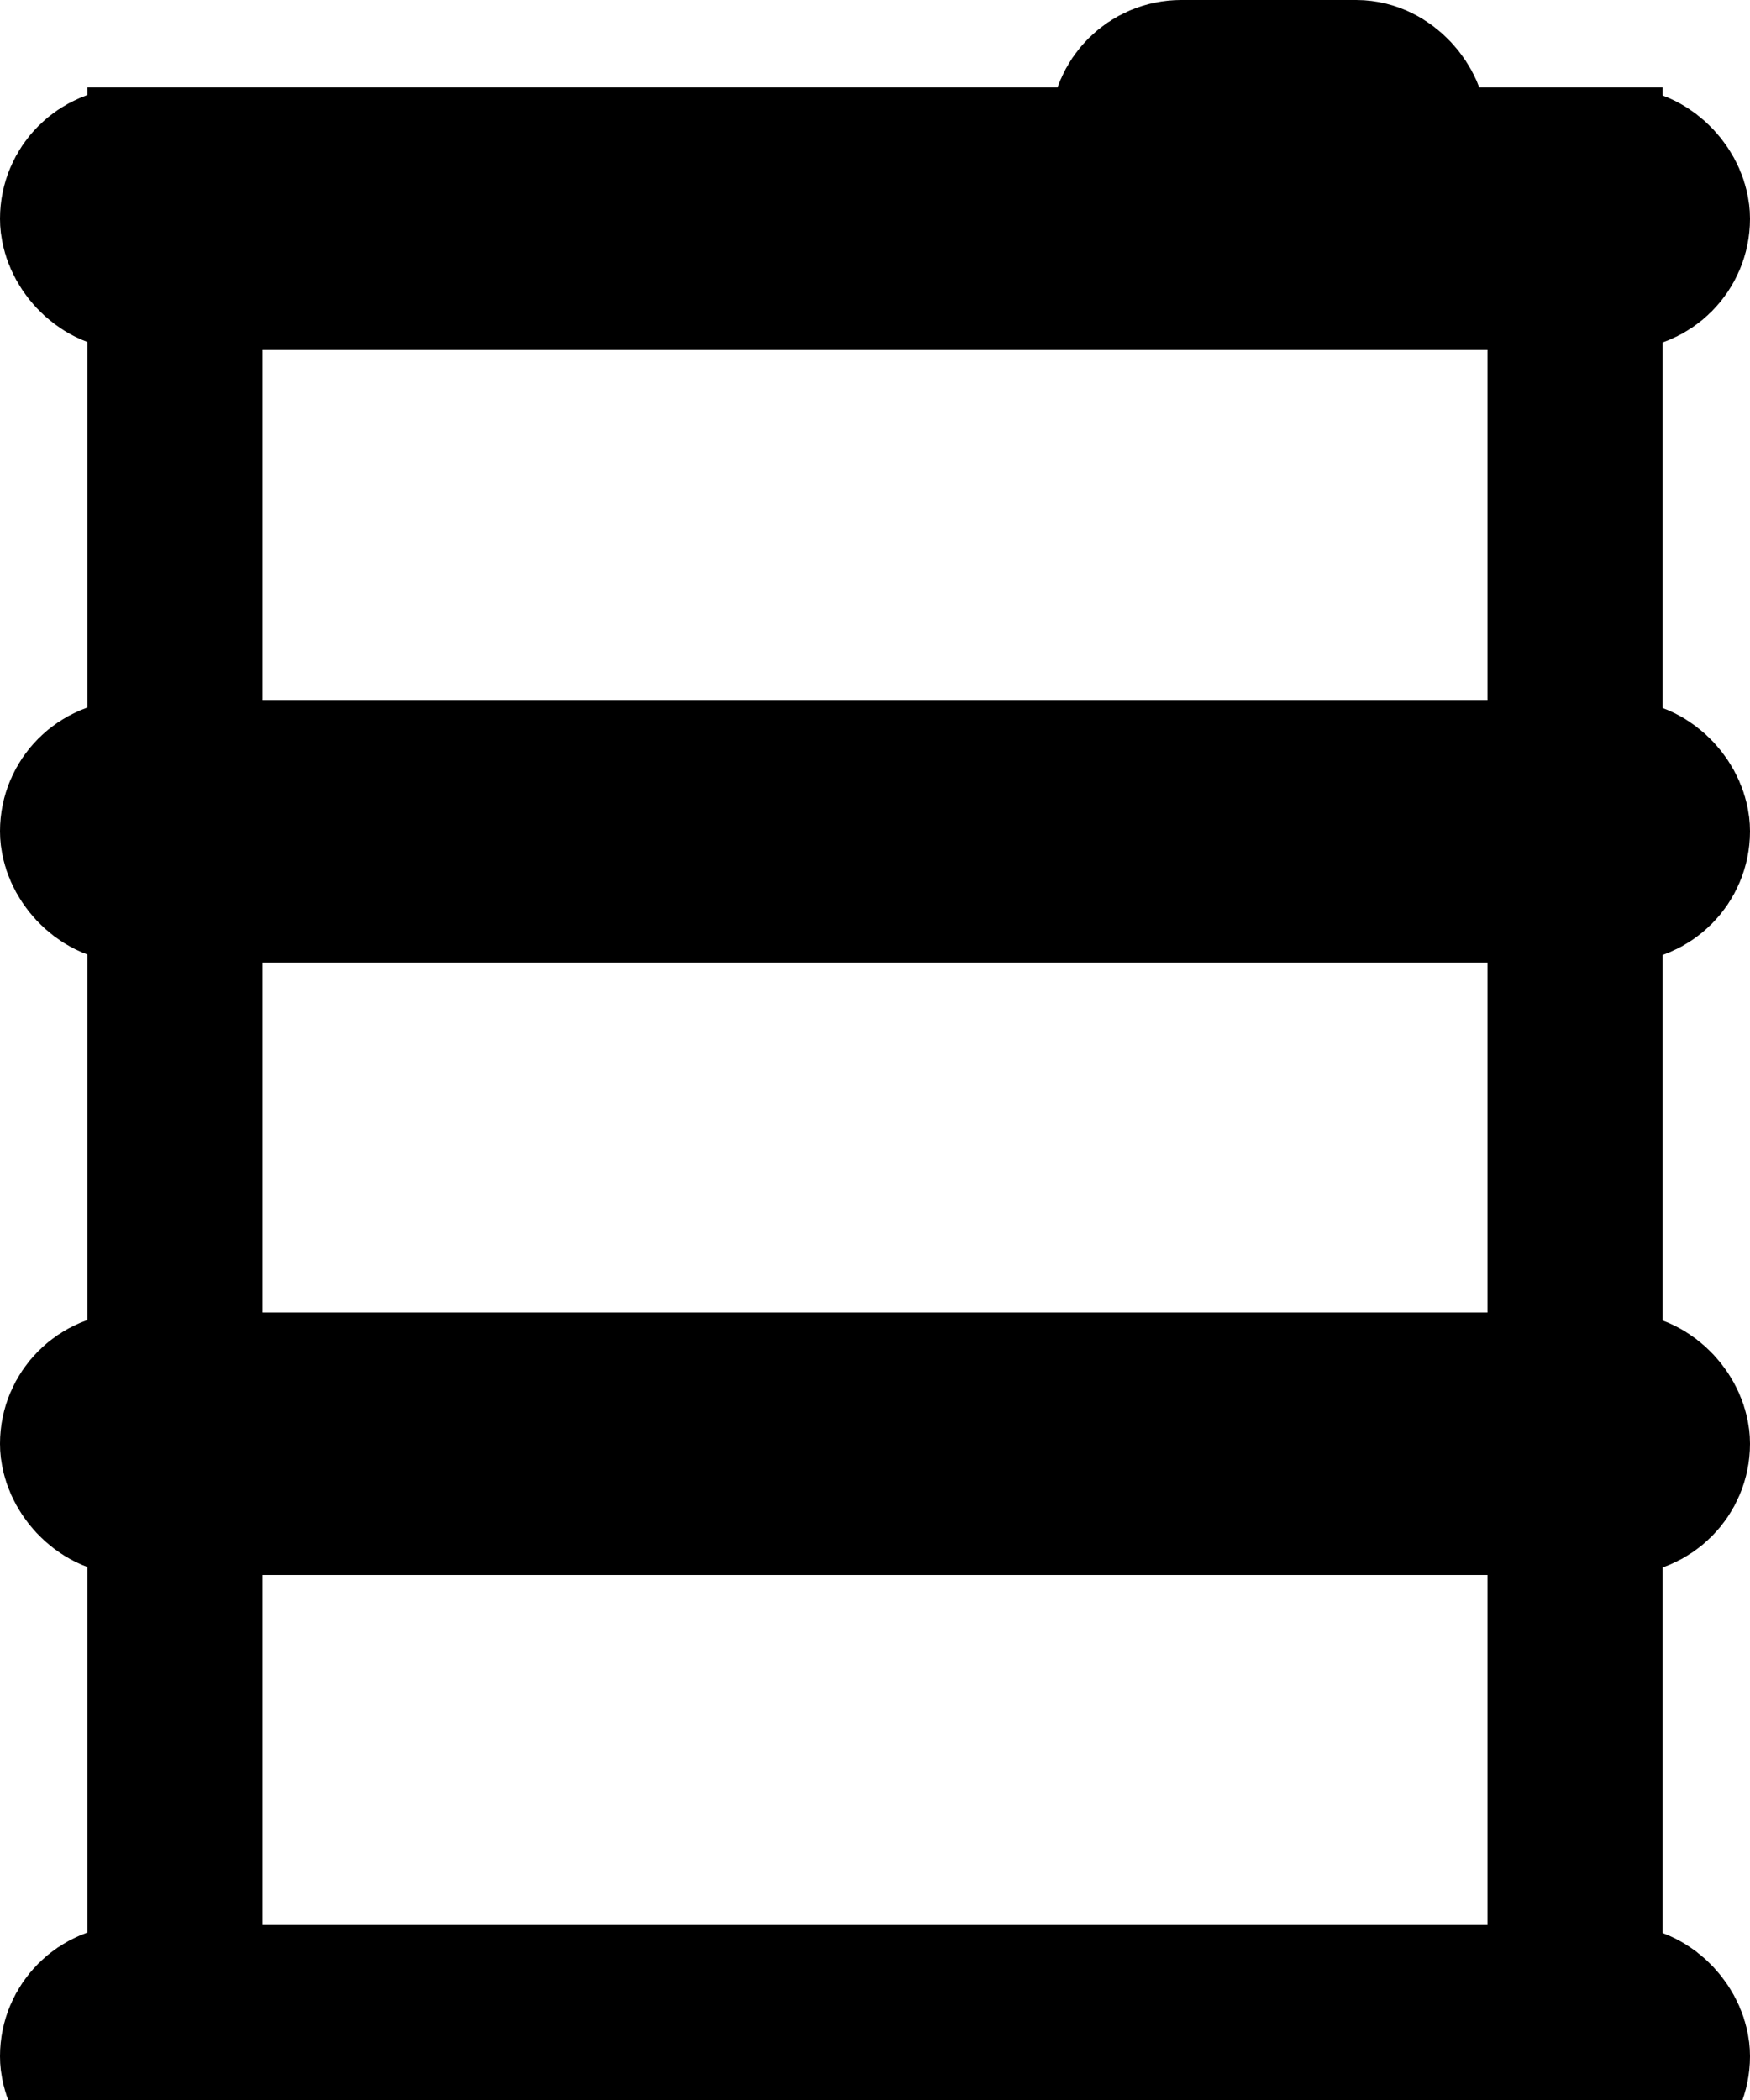 <?xml version="1.0" encoding="utf-8"?>
<svg xmlns="http://www.w3.org/2000/svg" xmlns:xlink="http://www.w3.org/1999/xlink" width="20px" height="24px" viewBox="0 0 20 24" version="1.1">
    <title>oil</title>
    <g id="oil" stroke="none" stroke-width="1" fill="none" fill-rule="evenodd">
        <rect id="Rectangle" stroke="#000000" stroke-width="2" x="2" y="2" width="16" height="21"/>
        <rect id="Rectangle-Copy" stroke="#000000" stroke-width="2" x="1" y="9" width="18" height="1" rx="0.5"/>
        <rect id="Rectangle-Copy-3" stroke="#000000" stroke-width="2" x="1" y="2" width="18" height="1" rx="0.5"/>
        <rect id="Rectangle-Copy-4" stroke="#000000" stroke-width="2" x="13" y="1" width="3" height="1" rx="0.5"/>
        <rect id="Rectangle-Copy-2" stroke="#000000" stroke-width="2" x="1" y="16" width="18" height="1" rx="0.5"/>
        <rect id="Rectangle-Copy-5" stroke="#000000" stroke-width="2" x="1" y="23" width="18" height="1" rx="0.5"/>
    </g>
</svg>